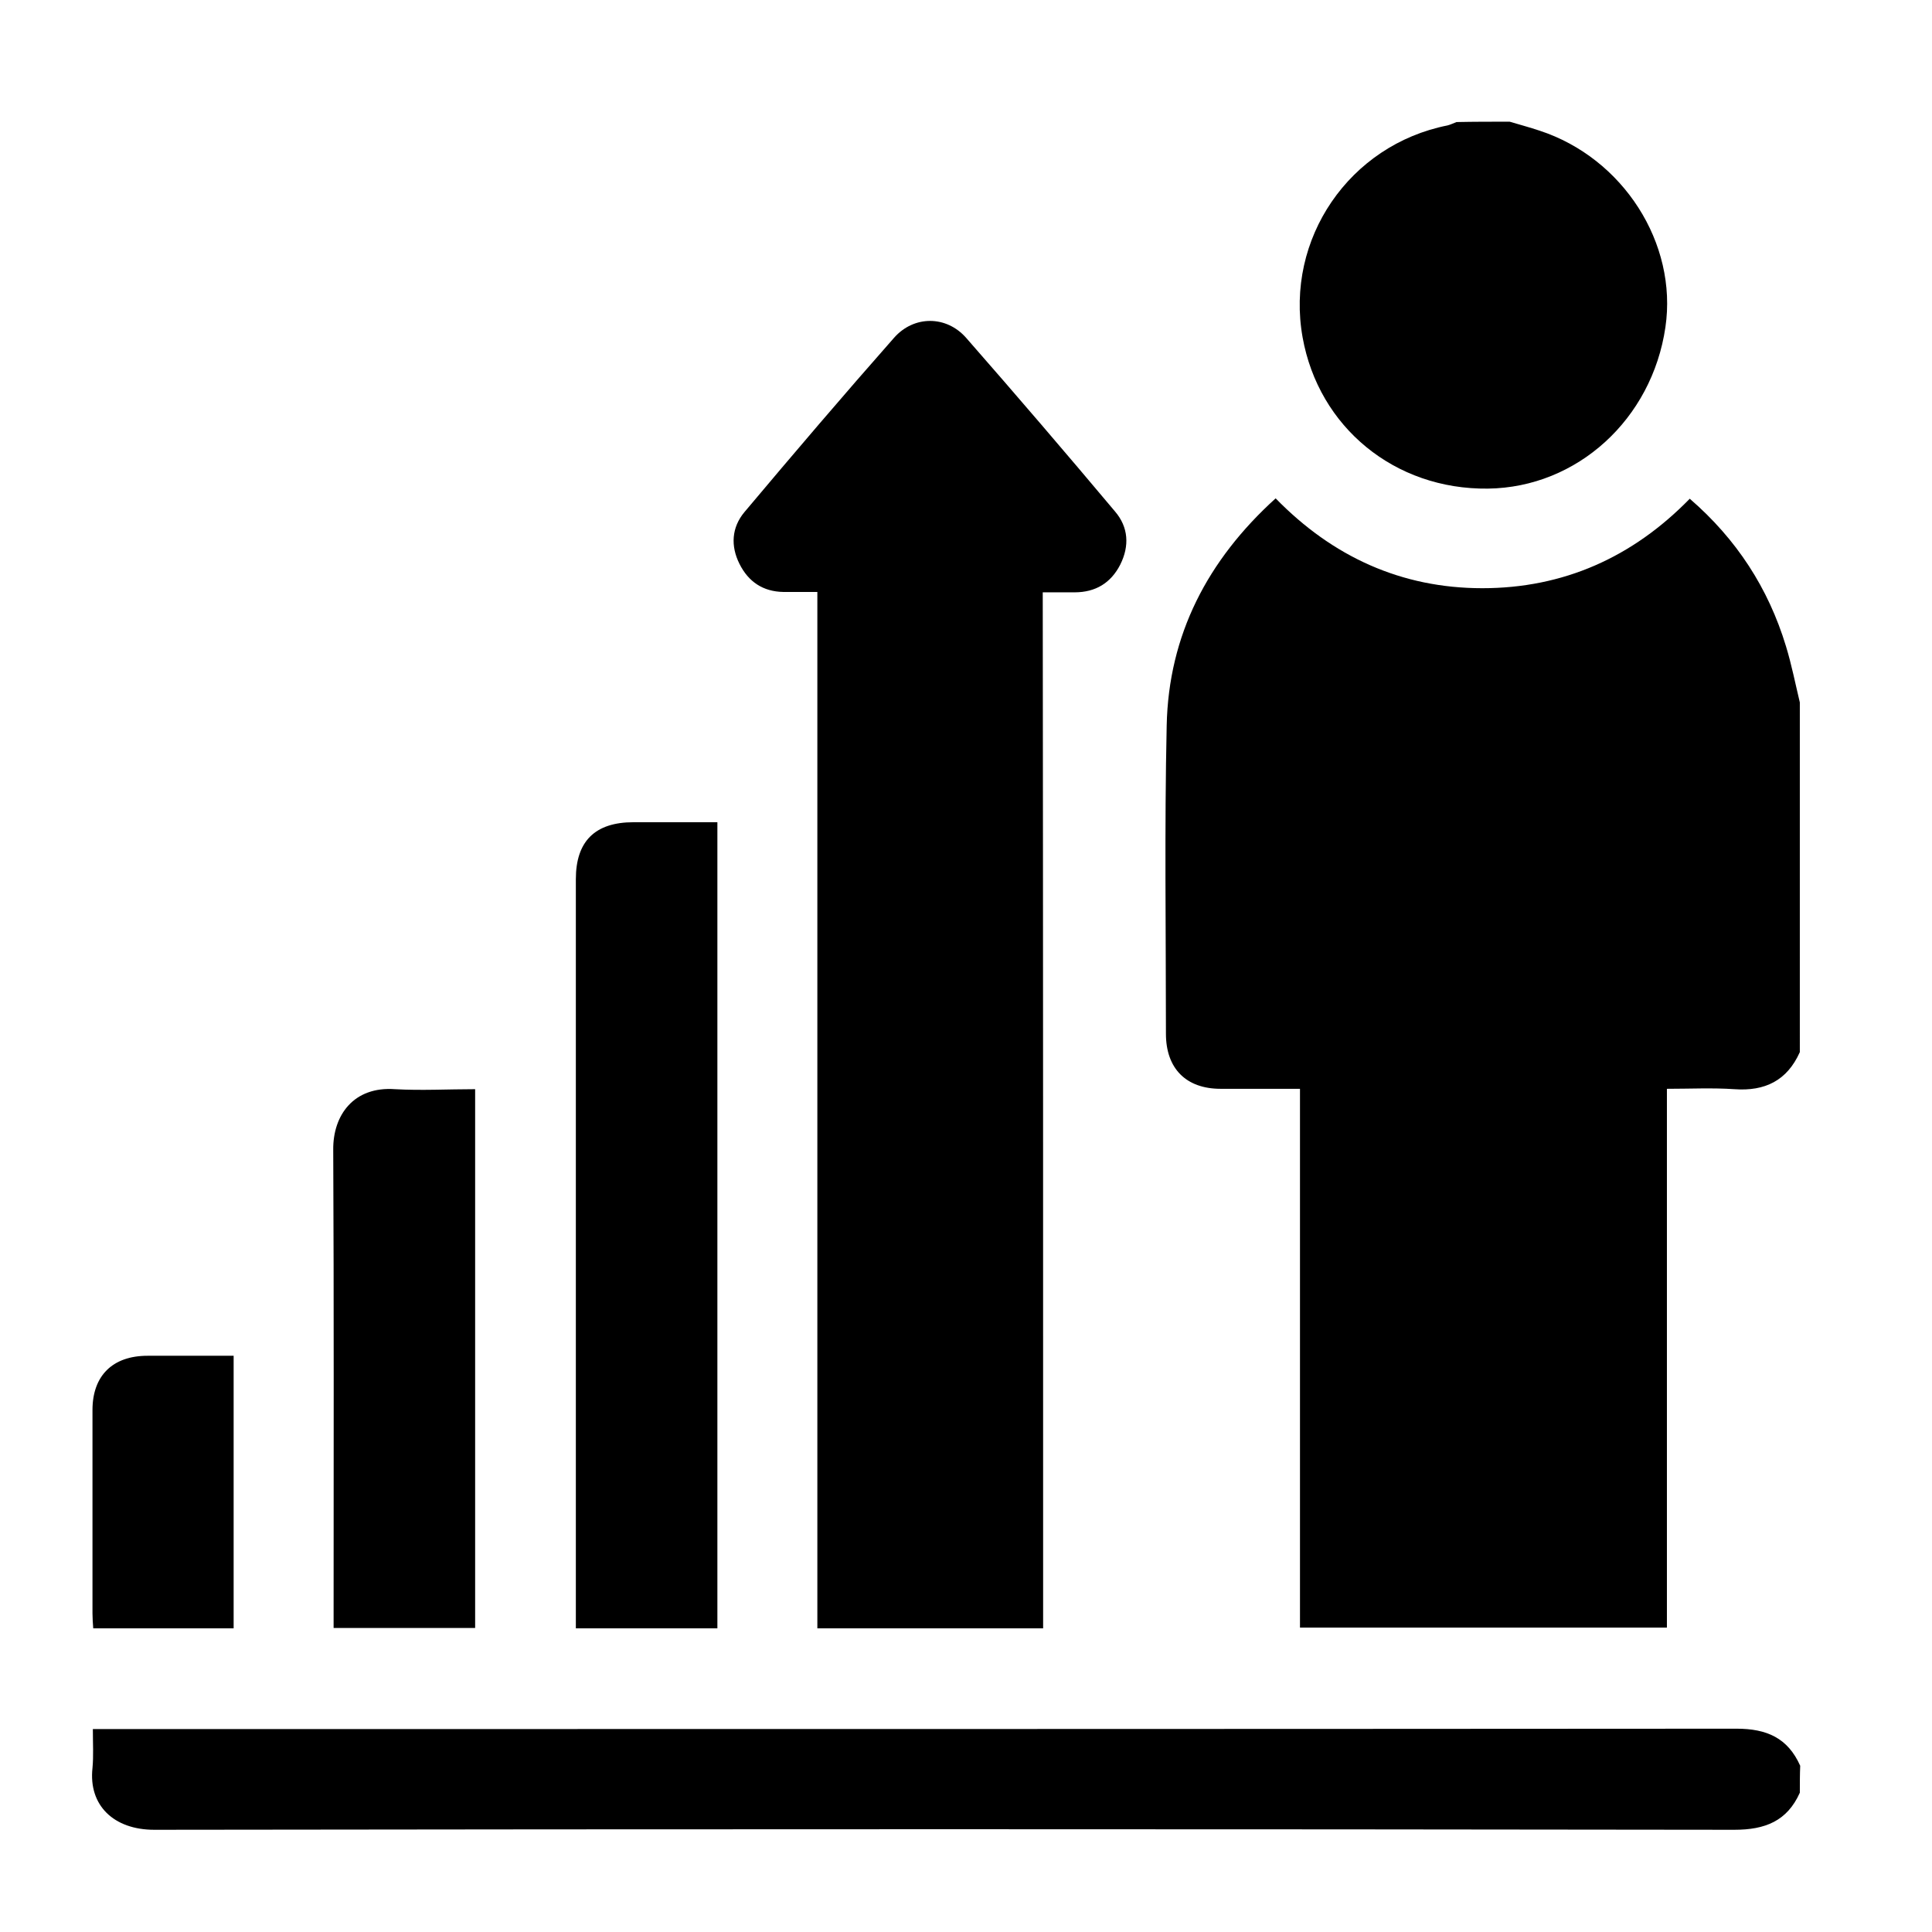 <?xml version="1.0" encoding="utf-8"?>
<!-- Generator: Adobe Illustrator 24.0.1, SVG Export Plug-In . SVG Version: 6.00 Build 0)  -->
<svg version="1.1" id="Layer_1" xmlns="http://www.w3.org/2000/svg" xmlns:xlink="http://www.w3.org/1999/xlink" x="0px" y="0px"
	 viewBox="0 0 516 516" style="enable-background:new 0 0 516 516;" xml:space="preserve">
<g id="Layer_9">
	<g>
		<path d="M480.7,281c-3.4,7.6-9.3,10.5-17.5,9.9c-5.9-0.4-11.8-0.1-18-0.1c0,48.1,0,95.8,0,143.9c-32.7,0-65.1,0-98,0
			c0-47.7,0-95.5,0-143.9c-7.4,0-14.3,0-21.2,0c-9.2,0-14.6-5.4-14.6-14.7c0-27.4-0.4-54.9,0.2-82.3c0.5-24.2,10.9-44.2,29.1-60.7
			c15.2,15.6,33.6,24,55.2,24s40.1-8.2,55.4-23.9c12.5,10.8,21,23.9,25.7,39.4c1.5,4.9,2.5,10,3.7,15
			C480.7,218.7,480.7,249.9,480.7,281z"/>
		<path d="M480.7,478.8c-3.4,7.6-9.3,9.9-17.5,9.9c-140.7-0.2-281.4-0.2-422,0c-10.8,0-17.6-6.5-16.5-16.5c0.3-3.2,0.1-6.5,0.1-10.4
			c2.1,0,3.9,0,5.8,0c144.4,0,288.8,0,433.2-0.1c8.1,0,13.7,2.5,17,9.9C480.7,474,480.7,476.4,480.7,478.8z"/>
		<path d="M403.2,32.5c2.7,0.8,5.3,1.5,8,2.4c22.3,7.3,36.9,30.1,33.6,52.5c-3.6,24.6-23.6,42.8-47.4,43.1
			c-24.9,0.3-45.2-16.4-49.5-40.4c-4.7-26.3,12.5-51.4,38.7-56.6c0.8-0.2,1.6-0.6,2.4-0.9C393.7,32.5,398.4,32.5,403.2,32.5z"/>
		<path d="M278.6,434.9c-20.5,0-40.2,0-60.3,0c0-92.2,0-184.2,0-276.8c-3.3,0-6.2,0-9.1,0c-5.4-0.1-9.3-2.7-11.7-7.5
			s-2.1-9.7,1.3-13.8c13.2-15.7,26.5-31.3,40-46.6c5.3-6,14-6,19.3,0.1c13.4,15.3,26.6,30.7,39.7,46.3c3.6,4.2,3.9,9.2,1.4,14.2
			c-2.5,4.9-6.6,7.4-12.2,7.4c-2.7,0-5.3,0-8.5,0C278.6,250.4,278.6,342.5,278.6,434.9z"/>
		<path d="M191.6,434.9c-12.6,0-24.8,0-37.8,0c0-1.6,0-3.1,0-4.7c0-65.1,0-130.3,0-195.4c0-10.1,5.1-15.2,15.4-15.2
			c7.4,0,14.8,0,22.4,0C191.6,291.5,191.6,362.9,191.6,434.9z"/>
		<path d="M126.9,290.9c0,48.1,0,95.8,0,143.9c-12.3,0-24.7,0-37.8,0c0-1.4,0-3,0-4.5c0-41.1,0.1-82.2-0.1-123.2
			c-0.1-9.3,5.5-17,16.5-16.2C112.5,291.3,119.6,290.9,126.9,290.9z"/>
		<path d="M62.4,434.9c-12.6,0-24.9,0-37.5,0c-0.1-1.4-0.2-2.7-0.2-4c0-18.1,0-36.2,0-54.3c0-9.2,5.4-14.5,14.7-14.5
			c7.6,0,15.1,0,23,0C62.4,386.4,62.4,410.5,62.4,434.9z"/>
	</g>
</g>
</svg>
